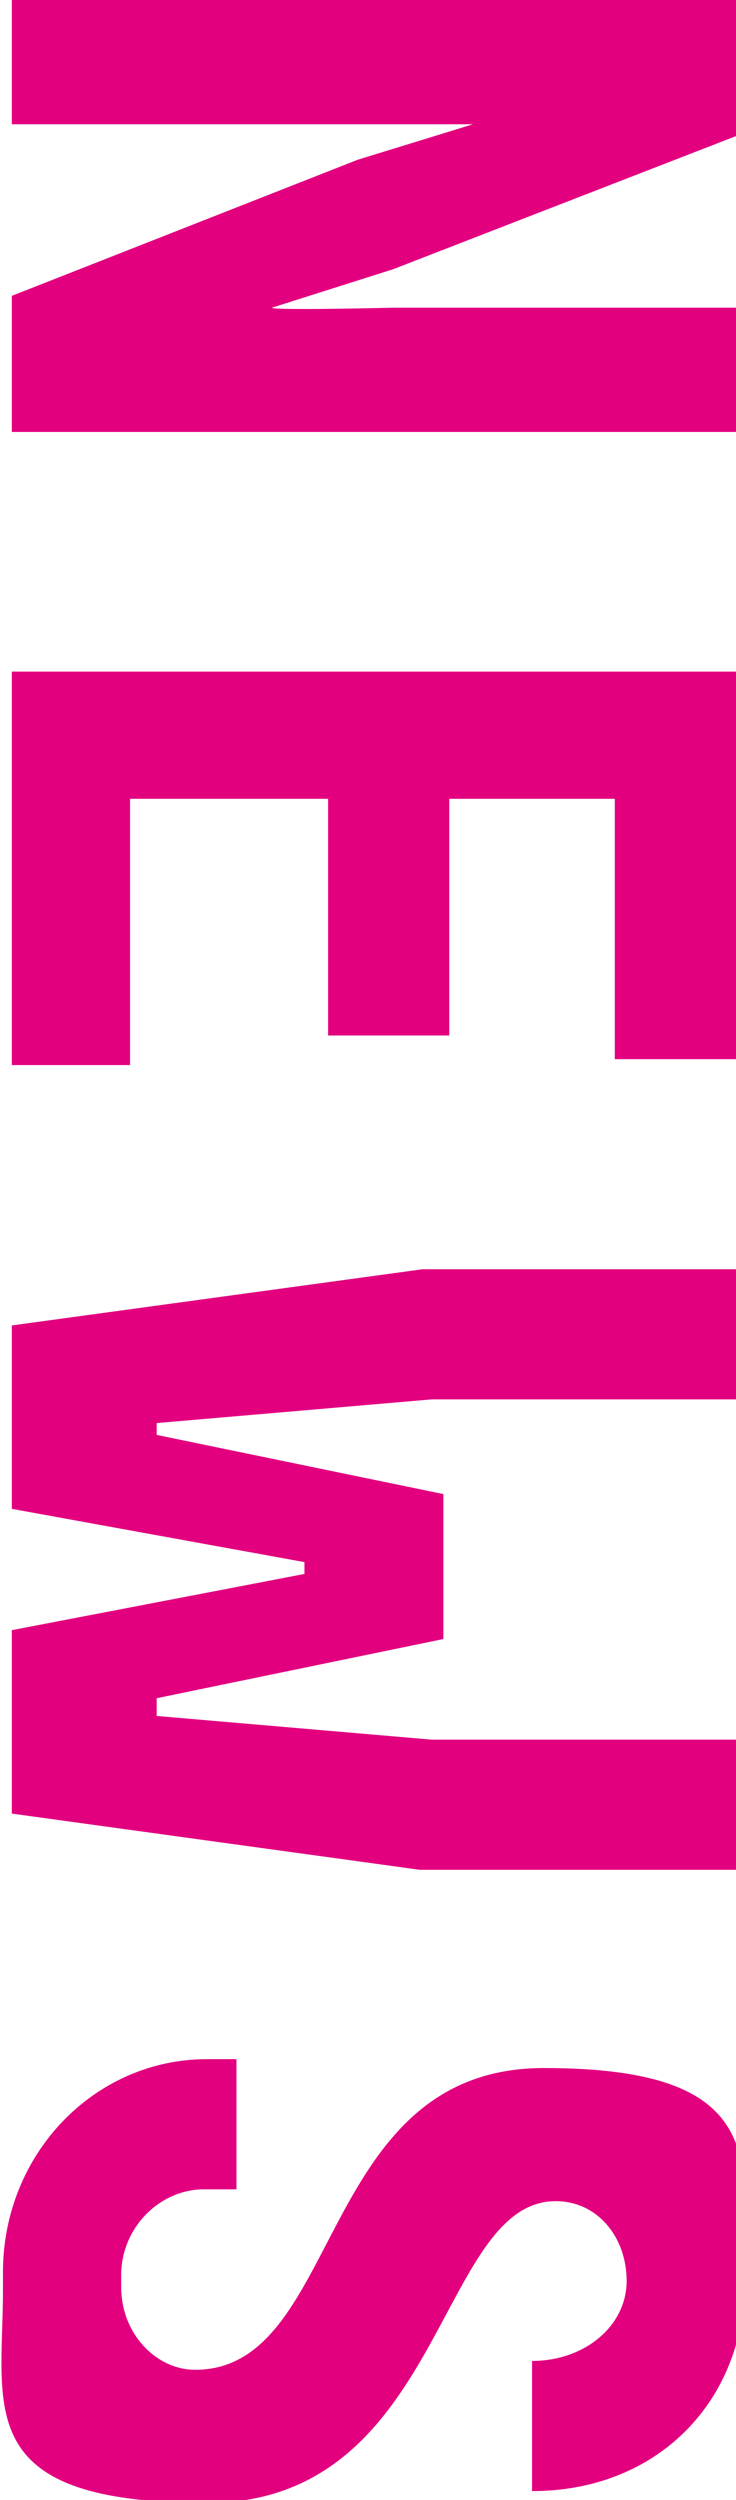 <?xml version="1.0" encoding="UTF-8"?>
<svg id="_レイヤー_1" data-name="レイヤー_1" xmlns="http://www.w3.org/2000/svg" width="24.9" height="84.5" version="1.1" xmlns:xlink="http://www.w3.org/1999/xlink" viewBox="0 0 24.9 84.5">
  <!-- Generator: Adobe Illustrator 29.2.1, SVG Export Plug-In . SVG Version: 2.1.0 Build 116)  -->
  <defs>
    <style>
      .st0 {
        fill: #e3007f;
      }
    </style>
  </defs>
  <path class="st0" d="M24.9,14.6H.4v-4.6l11.7-4.6,3.9-1.2h0c0,0-4.1,0-4.1,0H.4V0h24.5v4.6l-11.6,4.5-4.1,1.3h0c0,.1,4.1,0,4.1,0h11.6s0,4.3,0,4.3Z"/>
  <path class="st0" d="M24.9,35.8h-4.1v-8.8h-5.6v8h-4.1v-8h-6.7v9H.4v-13.3h24.5v13.1Z"/>
  <path class="st0" d="M24.9,58.8v4.4h-10.7l-13.8-1.9v-6.2l9.9-1.9v-.4l-9.9-1.8v-6.2l13.9-1.9h10.6v4.4h-10.3l-9.3.8v.4l9.7,2v4.9l-9.7,2v.6l9.3.8h10.3Z"/>
  <path class="st0" d="M18,79.8c1.8,0,3.2-1.2,3.2-2.7s-1-2.7-2.4-2.7c-4,0-3.8,10.2-11.8,10.2S.1,81.4.1,77.4v-.6c0-4,3.1-7.2,6.9-7.2h1v4.4h-1.1c-1.5,0-2.8,1.3-2.8,2.9v.4c0,1.6,1.2,2.8,2.5,2.8,5,0,4.1-10.2,11.8-10.2s6.8,3.2,6.8,7.2-2.9,7.1-7.2,7.1v-4.4Z"/>
</svg>